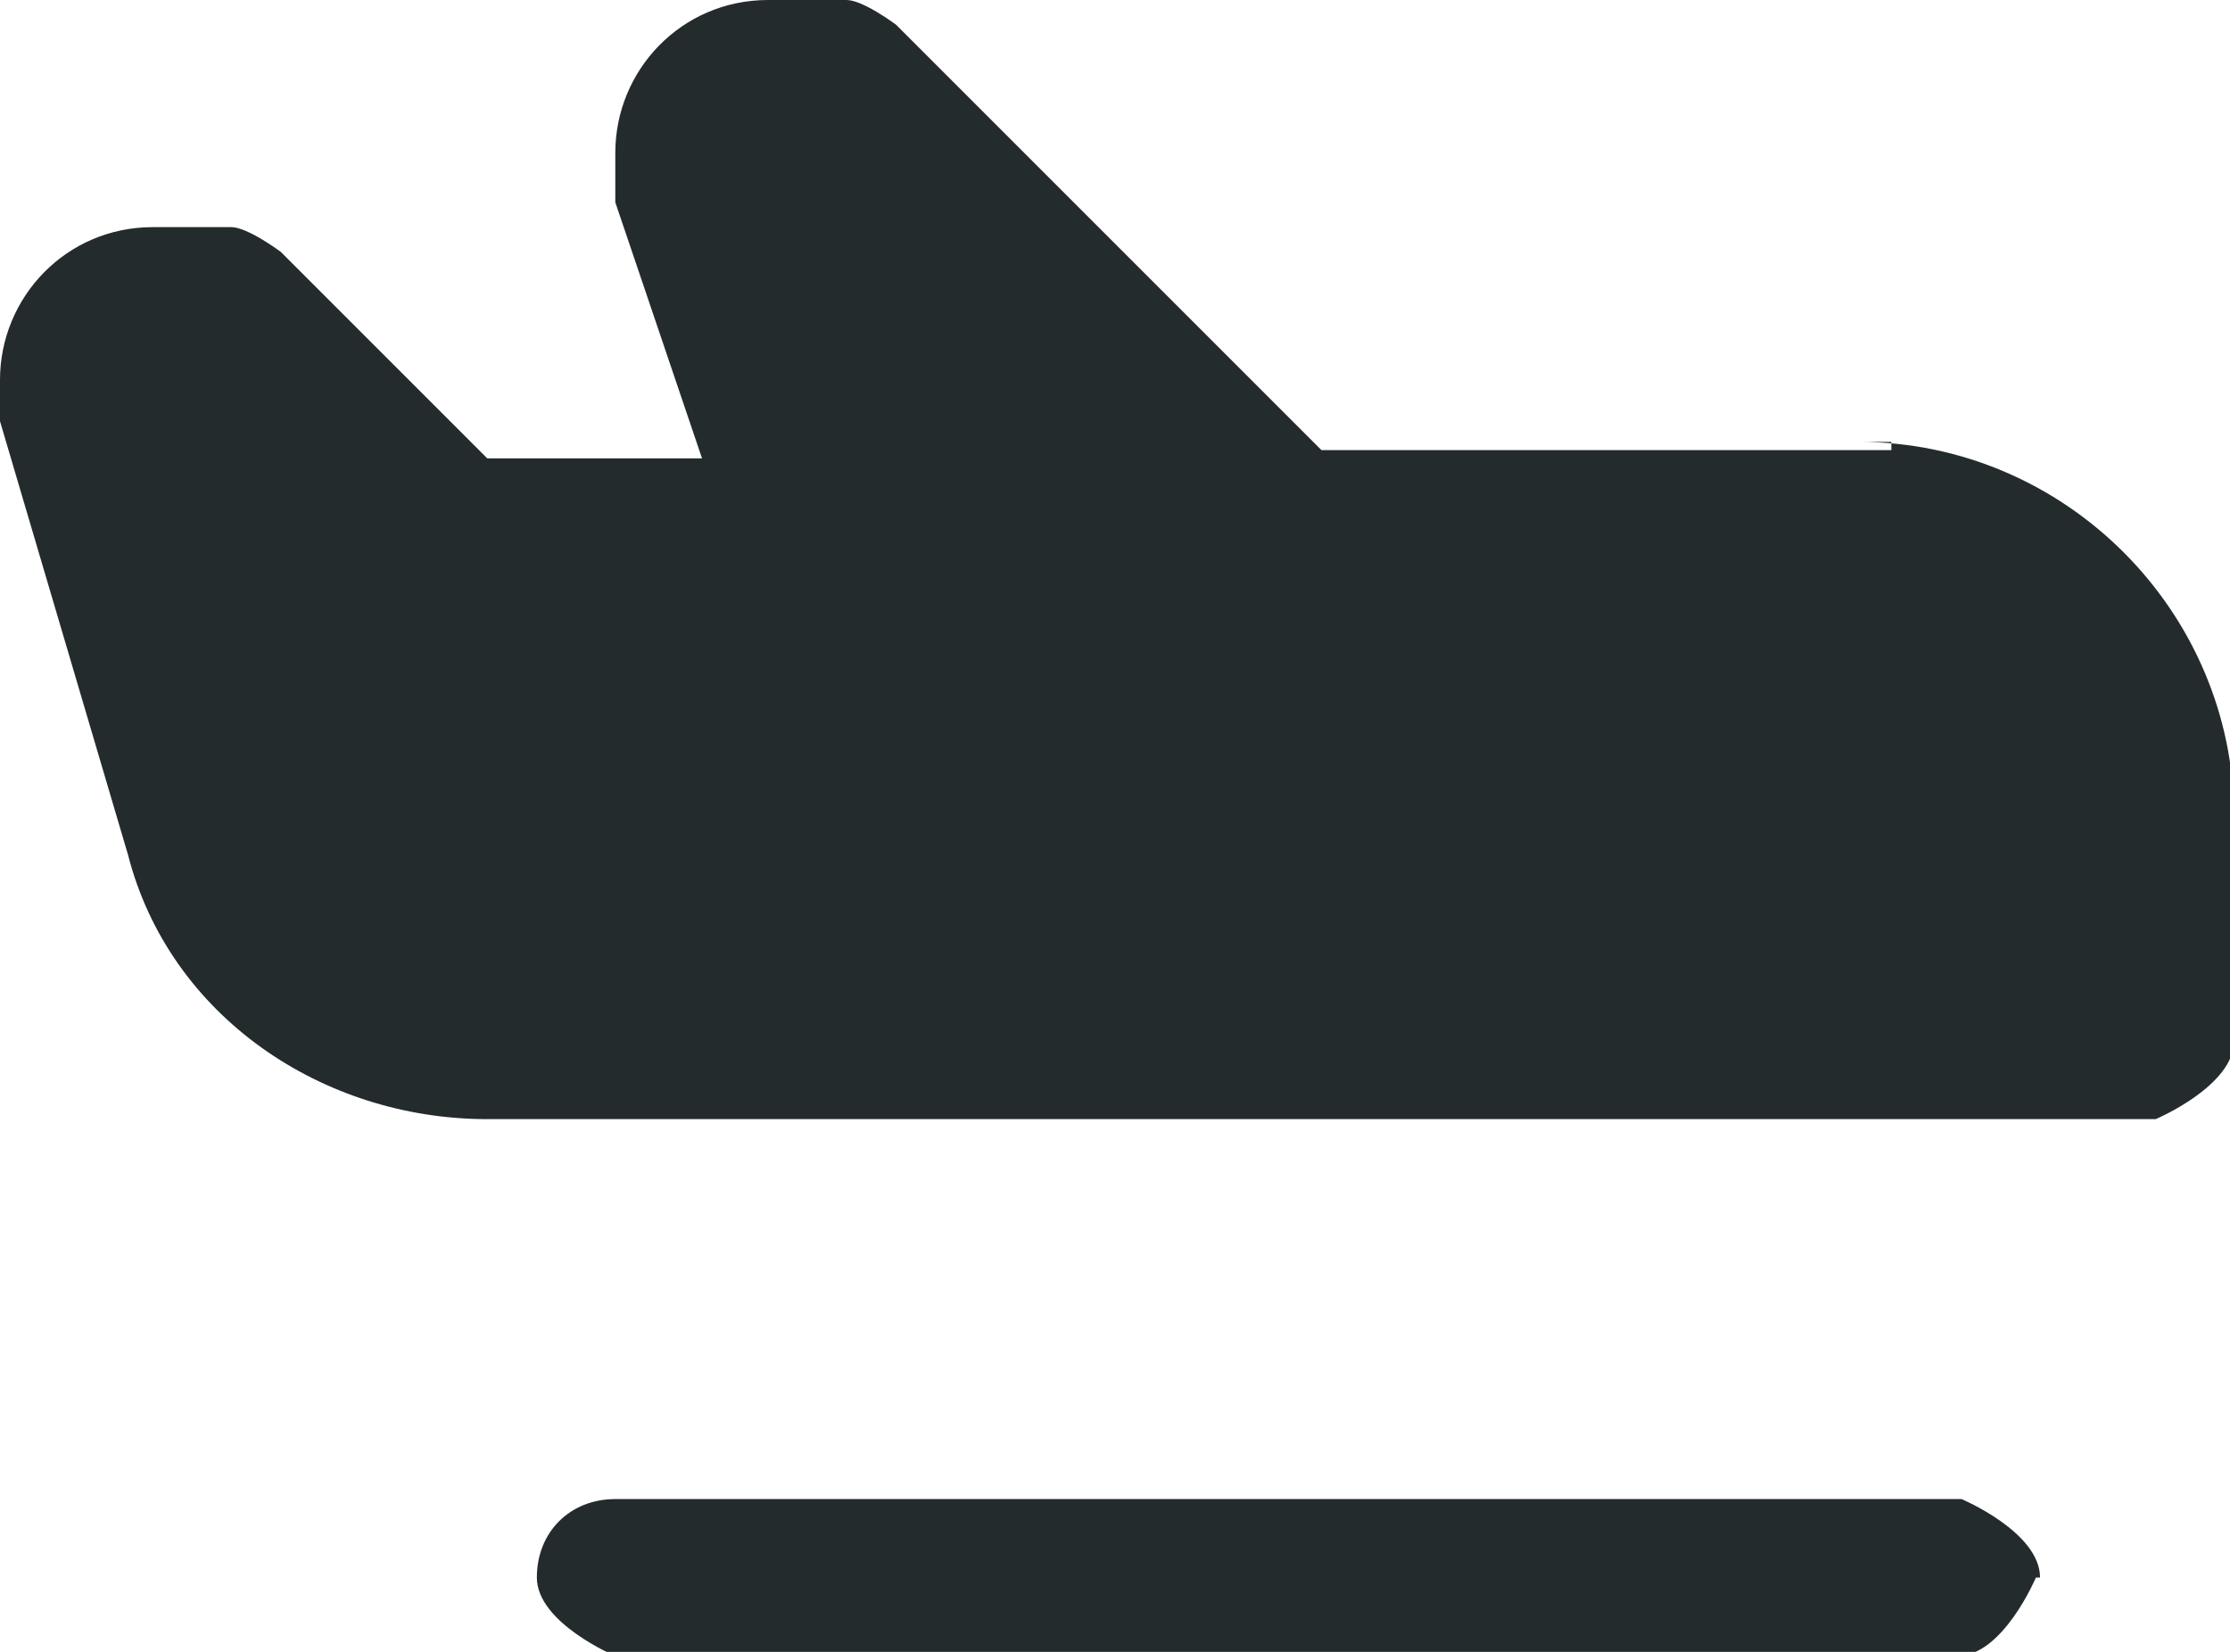 <svg xmlns="http://www.w3.org/2000/svg" id="Camada_2" viewBox="0 0 5.4 4"><defs><style>      .cls-1 {        fill: #242b2d;      }    </style></defs><g id="Camada_2-2" data-name="Camada_2"><g id="Camada_1-2"><path class="cls-1" d="M4.93,3.82s-.08.19-.19.19H1.49s-.19-.08-.19-.19.08-.19.19-.19h3.26s.19.08.19.19ZM4.58,1.09h-1.38L2.17.06s-.08-.06-.12-.06h-.19c-.21,0-.37.17-.37.37v.12l.21.62h-.52l-.5-.5s-.08-.06-.12-.06h-.19c-.21,0-.37.17-.37.37v.1l.31,1.05c.1.39.47.64.87.64h4.04s.19-.08.19-.19v-.54c0-.5-.41-.91-.91-.91h.08Z"></path></g></g></svg>